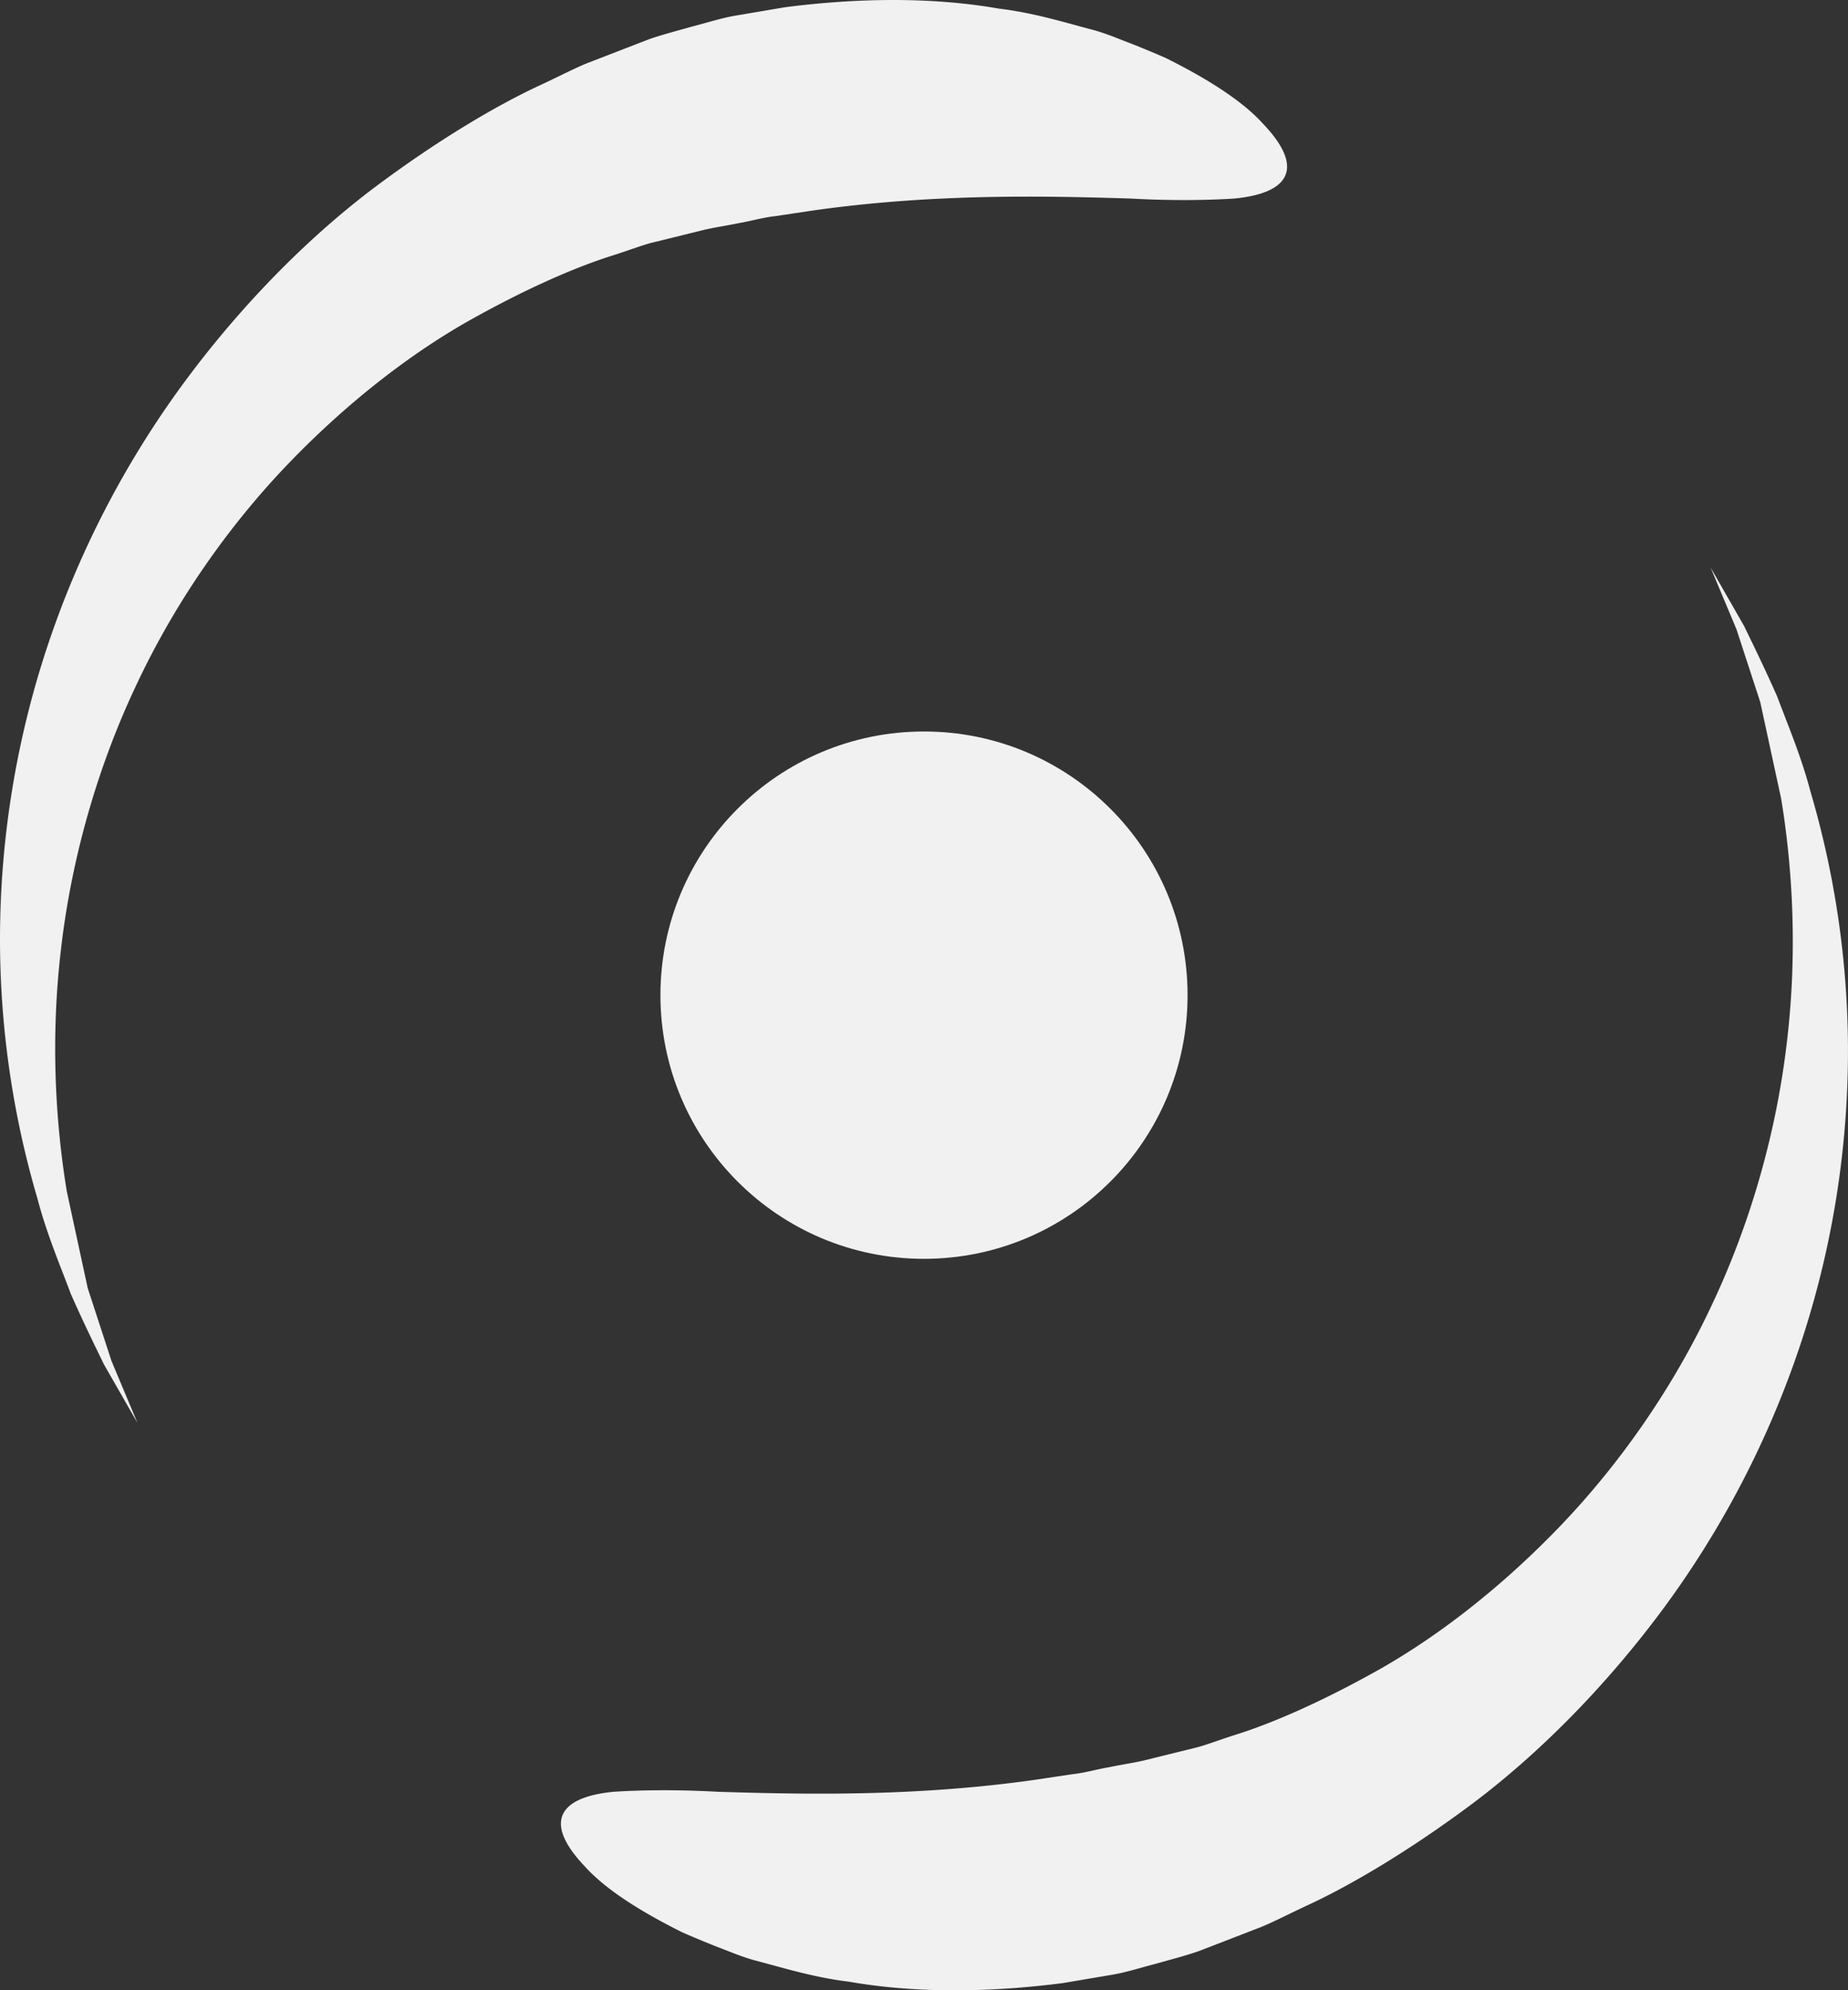 <svg xmlns="http://www.w3.org/2000/svg" width="140.232" height="150.97" xmlns:v="https://vecta.io/nano" fill="#f1f1f1"><rect width="100%" height="100%" fill="#333333" stroke="none"/><path d="M10.427 107.922l-1.967-4.693-1.804-5.522-1.583-7.318C4.184 85 3.837 78.611 4.636 71.934c.774-6.673 2.693-13.598 5.692-19.94 2.978-6.356 7.021-12.092 11.478-16.746 4.463-4.655 9.219-8.32 13.611-10.826 4.402-2.487 8.237-4.153 11.018-5.026 1.388-.44 2.444-.859 3.207-1.028l1.158-.285 2.593-.641c.88-.205 1.793-.333 2.702-.524.916-.156 1.82-.427 2.77-.528l2.859-.428c9.132-1.294 17.574-1.102 23.999-.905 3.186.178 5.937.133 7.948.001 2.032-.198 3.421-.751 3.855-1.733s-.139-2.31-1.657-3.911c-1.491-1.663-4.028-3.332-7.403-5.013a76.35 76.35 0 0 0-2.718-1.128c-.958-.361-1.952-.797-3.021-1.061-2.128-.569-4.423-1.261-6.902-1.555C70.889-.209 65.312-.191 59.566.55l-3.583.607c-1.182.185-2.31.564-3.438.85-1.12.32-2.233.599-3.298.972l-3.107 1.2-1.375.533c-.9.333-2.157.994-3.778 1.75-3.244 1.501-7.676 4.101-12.534 7.732-4.854 3.649-9.9 8.653-14.347 14.634A72.13 72.13 0 0 0 3.501 49.316a70.67 70.67 0 0 0-3.5 22.371 69.77 69.77 0 0 0 2.836 19.212c.719 2.735 1.745 5.121 2.54 7.254.924 2.088 1.797 3.872 2.507 5.334l2.543 4.435zm119.378-64.875l1.967 4.693 1.804 5.522 1.583 7.318c.889 5.389 1.235 11.778.437 18.455-.774 6.673-2.693 13.598-5.692 19.94-2.978 6.356-7.021 12.092-11.478 16.746-4.463 4.655-9.219 8.32-13.611 10.826-4.402 2.487-8.237 4.153-11.018 5.026-1.388.44-2.444.859-3.207 1.028l-1.158.285-2.593.641c-.88.205-1.793.333-2.702.524-.916.156-1.82.427-2.77.528l-2.859.428c-9.132 1.294-17.574 1.102-23.999.905-3.186-.178-5.937-.133-7.948-.001-2.032.198-3.421.751-3.855 1.733s.139 2.31 1.657 3.911c1.491 1.663 4.028 3.332 7.402 5.013a79.04 79.04 0 0 0 2.718 1.129c.958.361 1.952.796 3.021 1.061 2.128.569 4.423 1.261 6.902 1.555 4.935.867 10.513.849 16.258.107l3.583-.607c1.182-.185 2.31-.564 3.438-.85 1.12-.32 2.233-.599 3.298-.972l3.107-1.2 1.375-.533c.9-.333 2.157-.994 3.778-1.75 3.244-1.501 7.676-4.101 12.534-7.732 4.854-3.649 9.9-8.653 14.347-14.634a72.13 72.13 0 0 0 10.605-20.488 70.67 70.67 0 0 0 3.5-22.371 69.77 69.77 0 0 0-2.836-19.212c-.719-2.735-1.745-5.121-2.54-7.254-.924-2.088-1.797-3.872-2.507-5.334l-2.541-4.436z"/><circle cx="70.116" cy="75.485" r="20"/></svg>